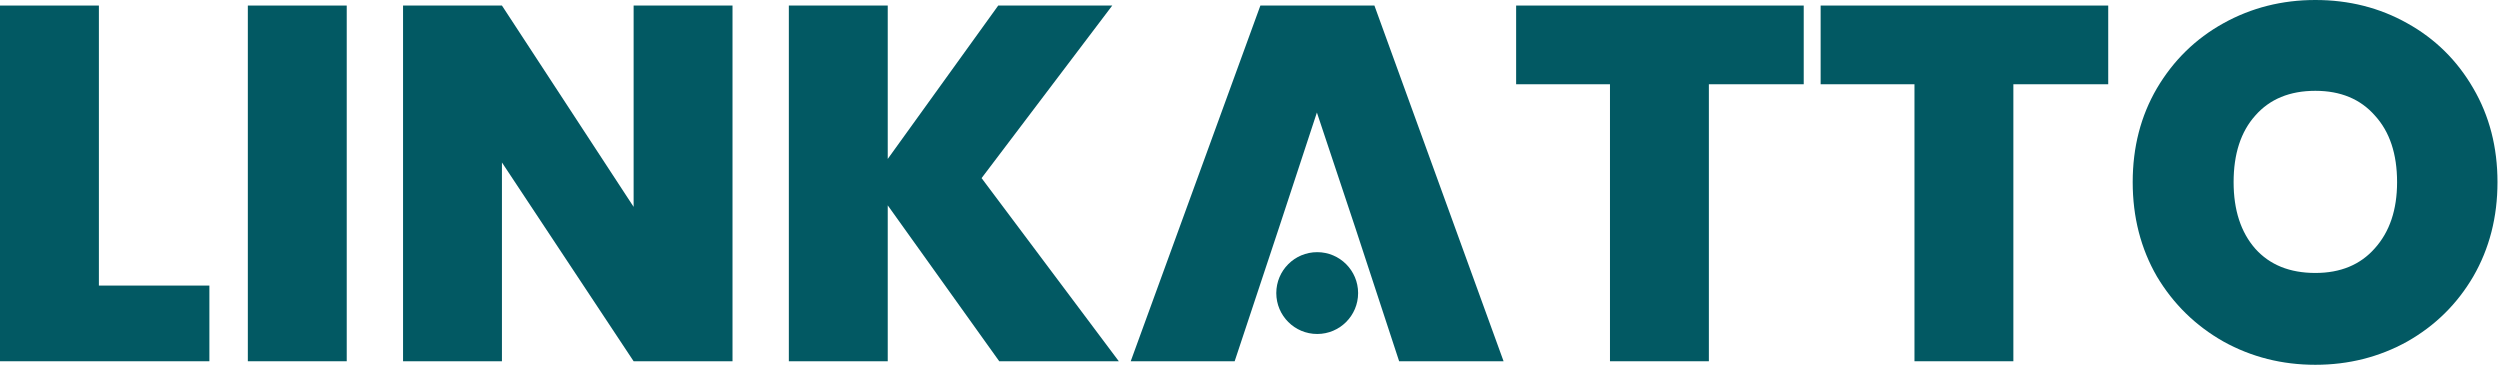 <svg width="550" height="81" viewBox="0 0 550 81" fill="none" xmlns="http://www.w3.org/2000/svg">
<path d="M509.376 80.253C502.05 80.253 495.316 78.551 489.174 75.147C483.032 71.669 478.148 66.896 474.522 60.828C470.97 54.686 469.194 47.767 469.194 40.071C469.194 32.375 470.97 25.493 474.522 19.425C478.148 13.283 483.032 8.51 489.174 5.106C495.316 1.702 502.05 0 509.376 0C516.776 0 523.51 1.702 529.578 5.106C535.72 8.51 540.567 13.283 544.119 19.425C547.671 25.493 549.447 32.375 549.447 40.071C549.447 47.767 547.671 54.686 544.119 60.828C540.567 66.896 535.72 71.669 529.578 75.147C523.436 78.551 516.702 80.253 509.376 80.253ZM509.376 60.051C514.926 60.051 519.292 58.238 522.474 54.612C525.73 50.986 527.358 46.139 527.358 40.071C527.358 33.855 525.73 28.971 522.474 25.419C519.292 21.793 514.926 19.98 509.376 19.98C503.752 19.98 499.349 21.793 496.167 25.419C492.985 28.971 491.394 33.855 491.394 40.071C491.394 46.213 492.985 51.097 496.167 54.723C499.349 58.275 503.752 60.051 509.376 60.051Z" fill="#025963"/>
<path d="M463.809 1.221V18.537H442.941V79.476H421.185V18.537H400.539V1.221H463.809Z" fill="#025963"/>
<path d="M396.819 1.221V18.537H375.951V79.476H354.195V18.537H333.549V1.221H396.819Z" fill="#025963"/>
<path d="M298.153 50.061H281.392L271.624 79.476H248.758L277.285 1.221H302.371L330.787 79.476H307.81L298.153 50.061ZM298.153 50.061L289.717 24.753L281.392 50.061H298.153Z" fill="#025963"/>
<path d="M219.833 79.476L195.302 45.177V79.476H173.546V1.221H195.302V34.965L219.611 1.221H244.697L215.948 39.183L246.14 79.476H219.833Z" fill="#025963"/>
<path d="M161.153 79.476H139.397L110.426 35.742V79.476H88.67V1.221H110.426L139.397 45.51V1.221H161.153V79.476Z" fill="#025963"/>
<path d="M76.28 1.221V79.476H54.524V1.221H76.28Z" fill="#025963"/>
<path d="M21.756 62.826H46.065V79.476H0V1.221H21.756V62.826Z" fill="#025963"/>
<circle cx="289.784" cy="64.476" r="9" fill="#025963"/>
</svg>
